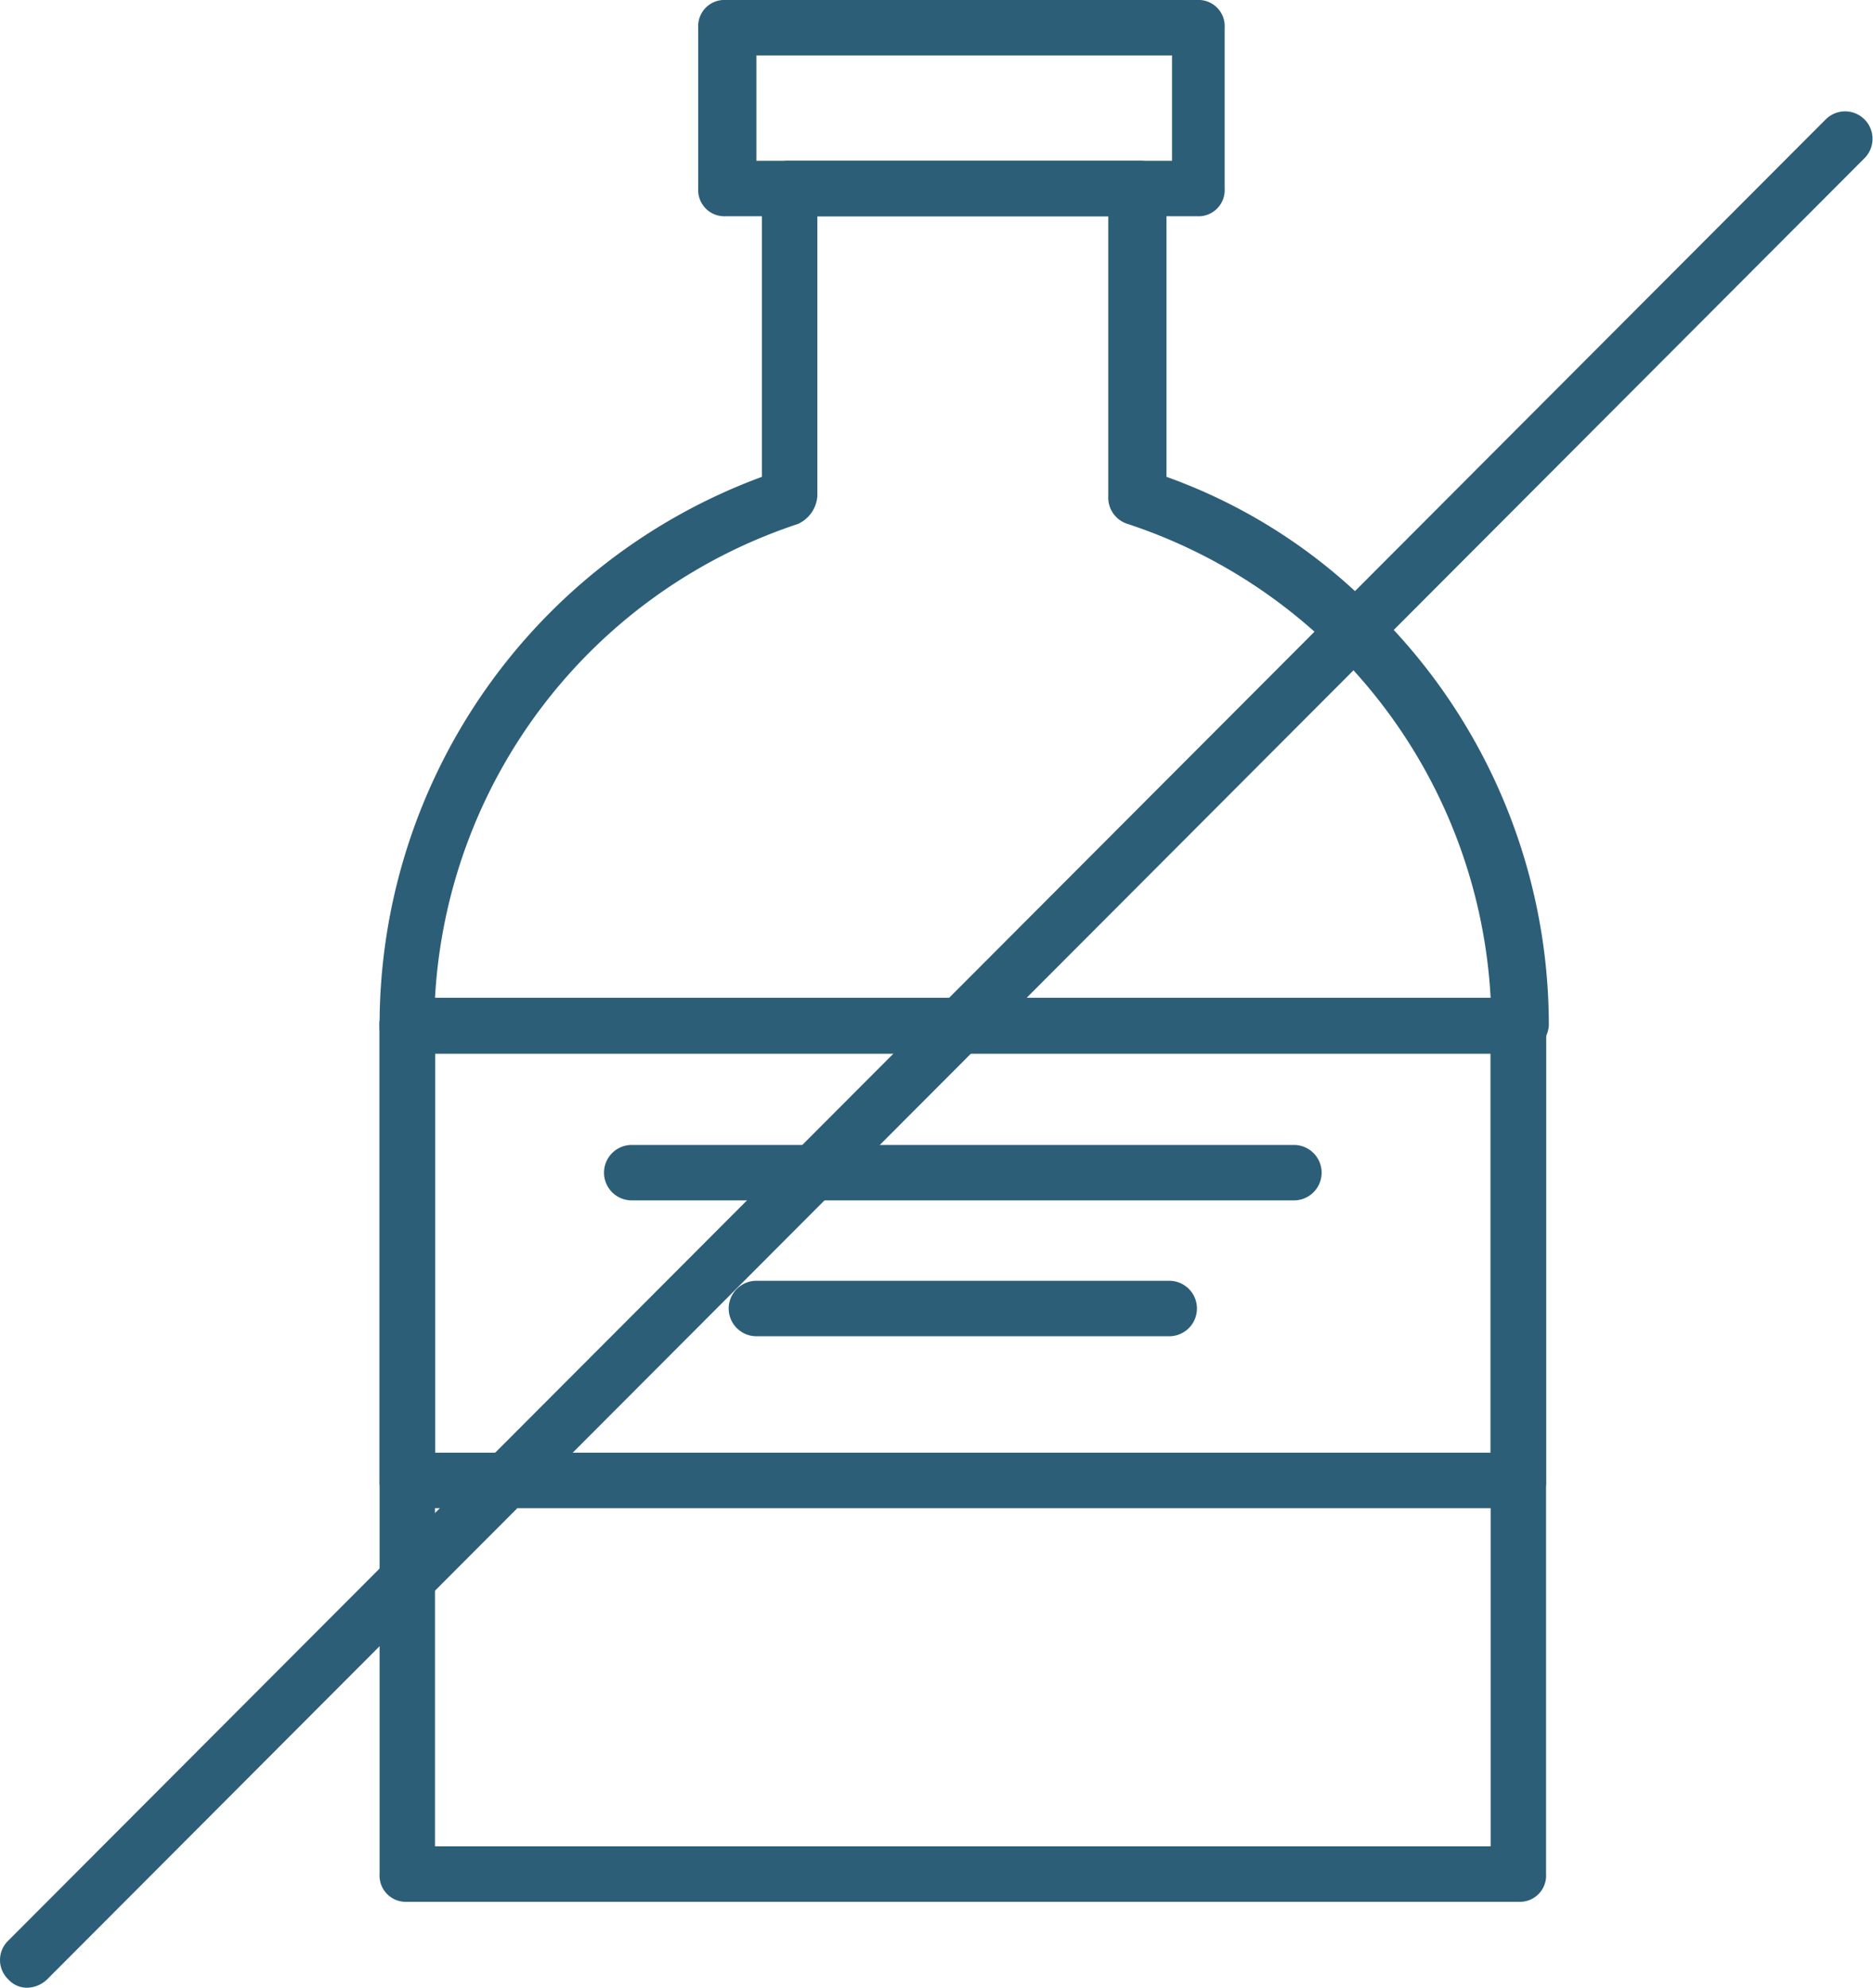 <svg xmlns="http://www.w3.org/2000/svg" width="67.6" height="71.7" viewBox="0 0 67.6 71.7"><g transform="translate(-17.8 -15.7)"><path d="M72.6,84.3H32.5a.945.945,0,0,1-1-1V52.7a.945.945,0,0,1,1-1H72.6a.945.945,0,0,1,1,1V83.3A.945.945,0,0,1,72.6,84.3Zm-39.1-2H71.6V53.7H33.5Z" fill="#2d5e77"/><path d="M72.6,53.7H32.5a.945.945,0,0,1-1-1A21.074,21.074,0,0,1,45.3,32.9V22.5a.945.945,0,0,1,1-1H58.9a.945.945,0,0,1,1,1V32.9a19.9,19.9,0,0,1,7.6,4.9,20.961,20.961,0,0,1,6.2,14.9A1.09,1.09,0,0,1,72.6,53.7Zm-39.1-2H71.6A19.091,19.091,0,0,0,58.5,34.6a.993.993,0,0,1-.7-1V23.5H47.3V33.6a1.2,1.2,0,0,1-.7,1A19.12,19.12,0,0,0,33.5,51.7Z" fill="#2d5e77"/><path d="M61,23.5H44a.945.945,0,0,1-1-1V16.7a.945.945,0,0,1,1-1H61a.945.945,0,0,1,1,1v5.8A.945.945,0,0,1,61,23.5Zm-15.9-2h15V17.7h-15Z" fill="#2d5e77"/><path d="M72.6,70.1H32.5a.945.945,0,0,1-1-1V52.7a.945.945,0,0,1,1-1H72.6a.945.945,0,0,1,1,1V69.1A.945.945,0,0,1,72.6,70.1Zm-39.1-2H71.6V53.7H33.5Z" fill="#2d5e77"/><path d="M64.5,59H40.6a1,1,0,0,1,0-2H64.5a1,1,0,0,1,0,2Z" fill="#2d5e77"/><path d="M60,63.9H45.1a1,1,0,0,1,0-2H60a1,1,0,0,1,0,2Z" fill="#2d5e77"/><path d="M18.8,87.4a.908.908,0,0,1-.7-.3.967.967,0,0,1,0-1.4L83.7,20a.99.99,0,0,1,1.4,1.4L19.5,87.1A1.08,1.08,0,0,1,18.8,87.4Z" fill="#2d5e77"/></g></svg>